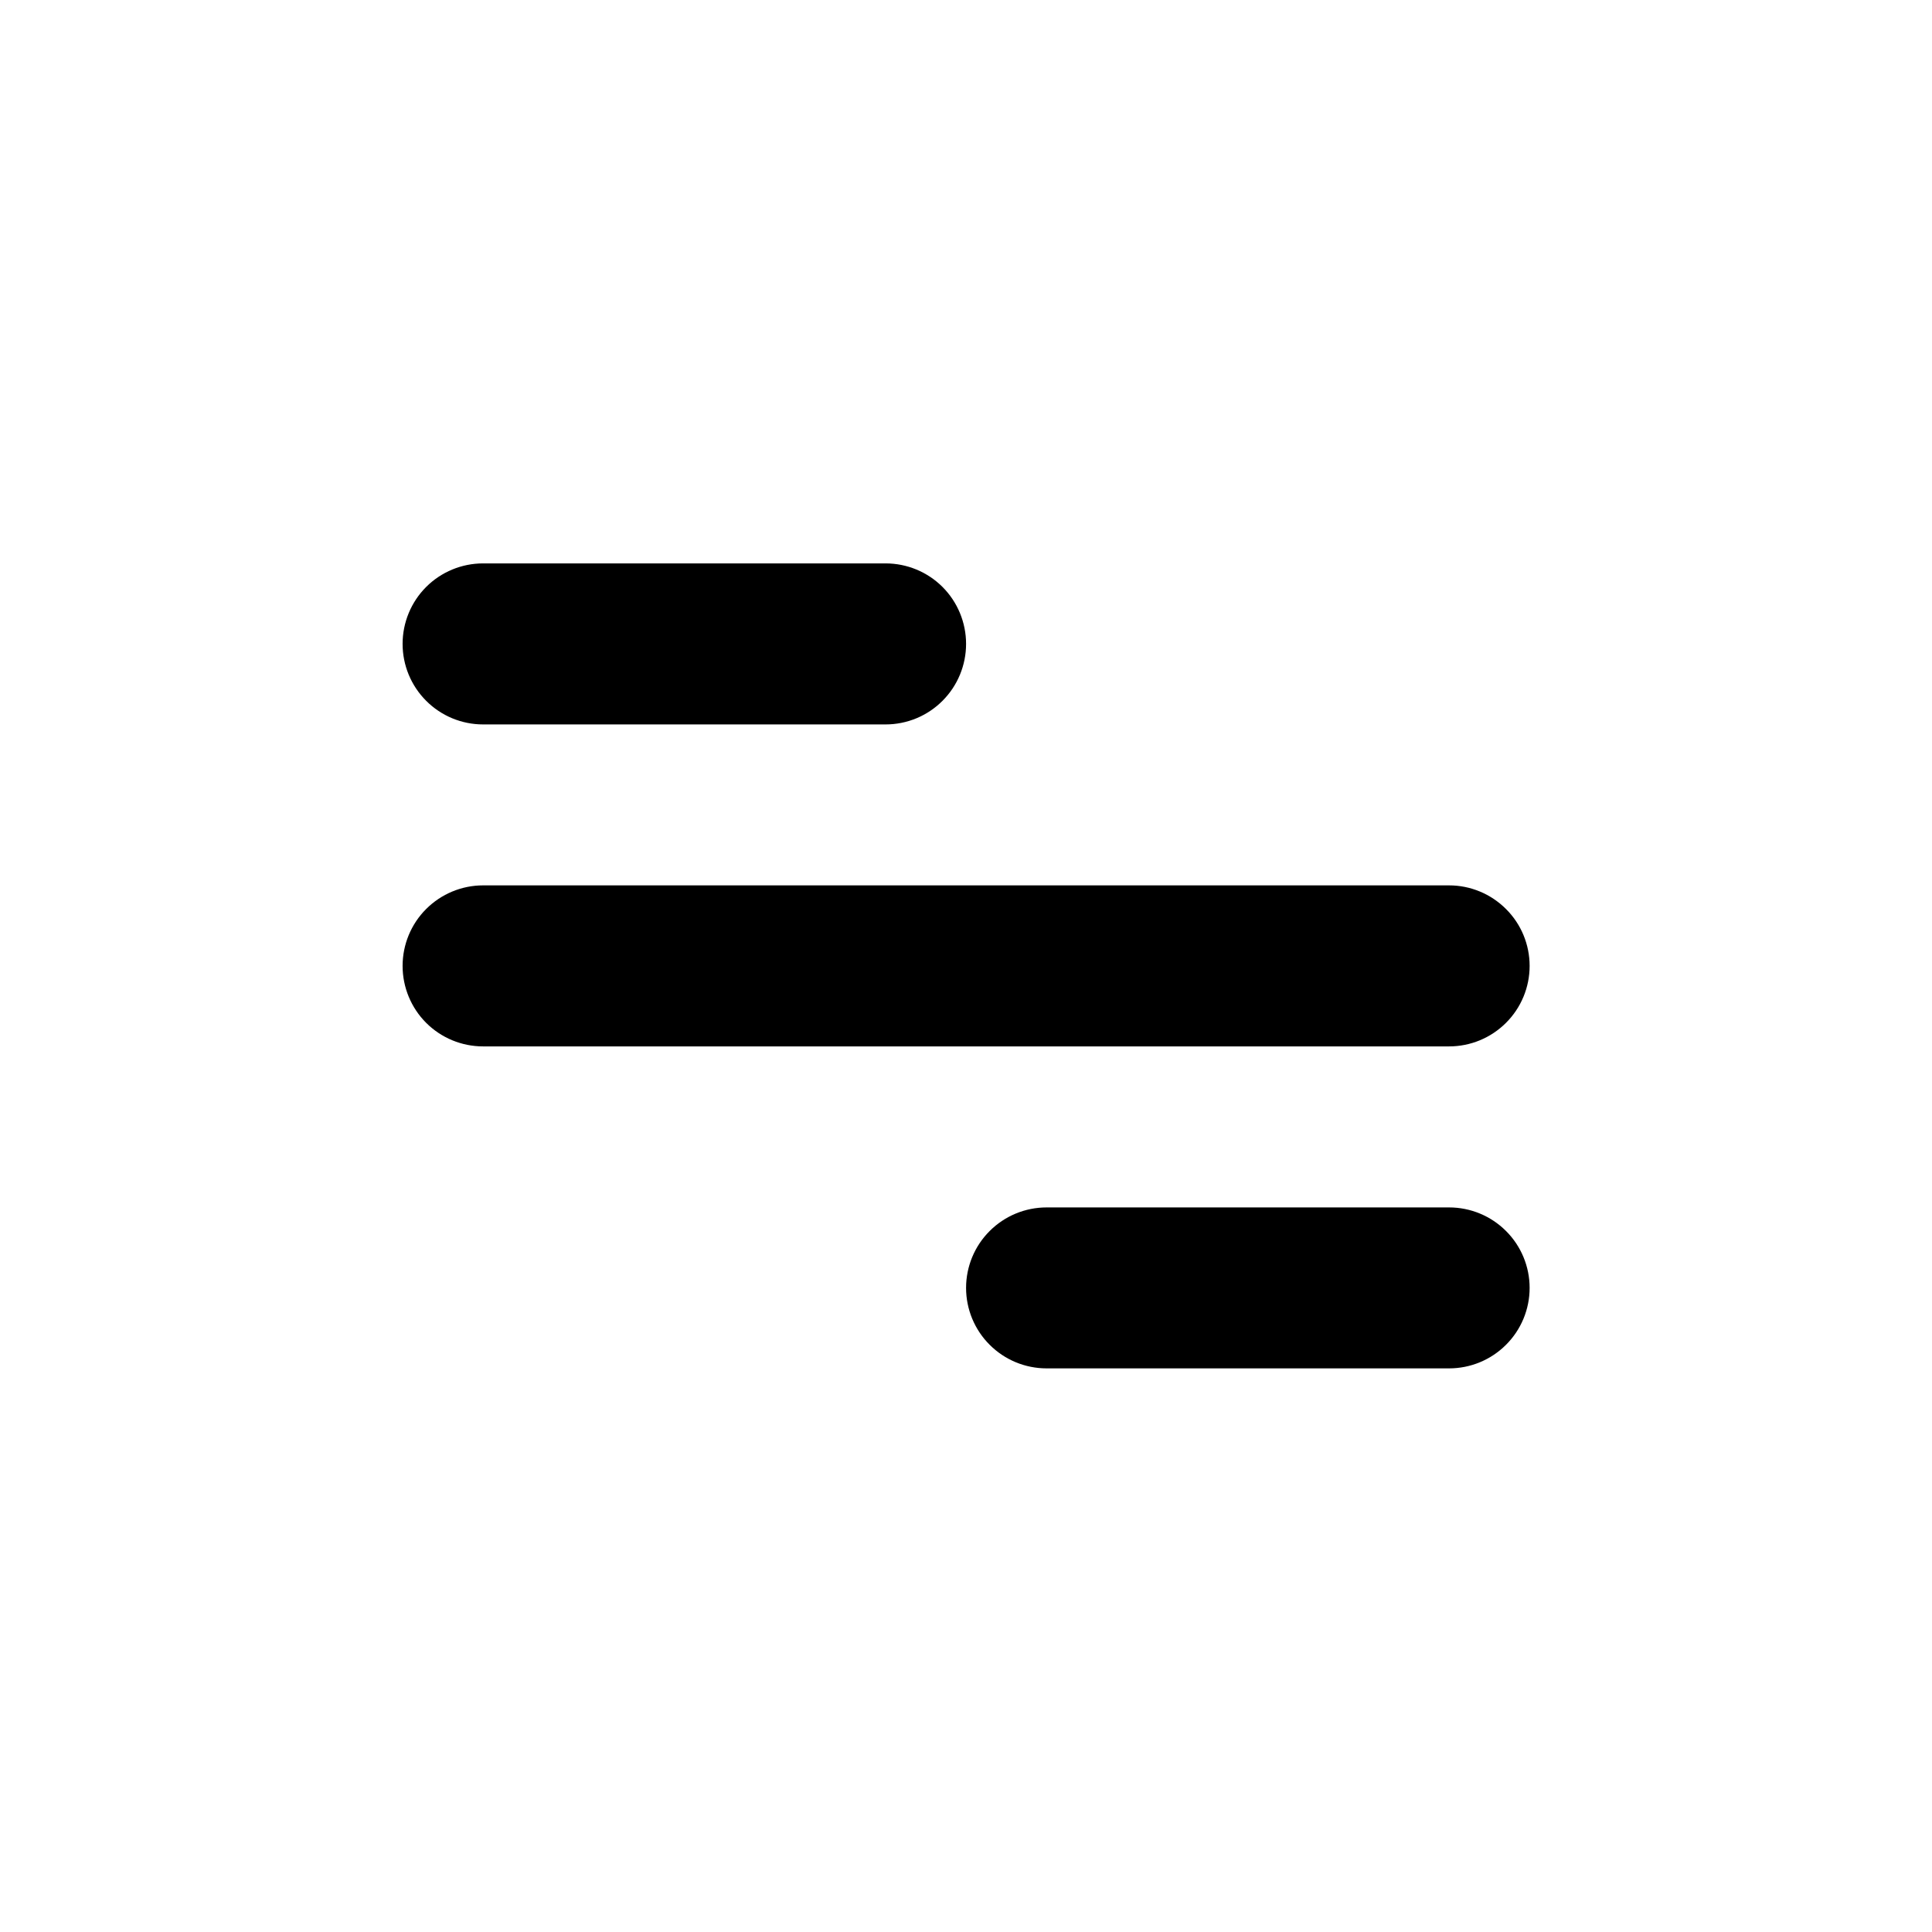 <svg width="26" height="26" viewBox="0 0 26 26" fill="none" xmlns="http://www.w3.org/2000/svg">
<path d="M6.501 7.582H11.918C12.205 7.582 12.481 7.696 12.684 7.899C12.887 8.102 13.001 8.378 13.001 8.665C13.001 8.953 12.887 9.228 12.684 9.431C12.481 9.635 12.205 9.749 11.918 9.749H6.501C6.214 9.749 5.938 9.635 5.735 9.431C5.532 9.228 5.418 8.953 5.418 8.665C5.418 8.378 5.532 8.102 5.735 7.899C5.938 7.696 6.214 7.582 6.501 7.582ZM14.085 16.249H19.501C19.789 16.249 20.064 16.363 20.267 16.566C20.471 16.769 20.585 17.045 20.585 17.332C20.585 17.619 20.471 17.895 20.267 18.098C20.064 18.301 19.789 18.415 19.501 18.415H14.085C13.797 18.415 13.522 18.301 13.319 18.098C13.115 17.895 13.001 17.619 13.001 17.332C13.001 17.045 13.115 16.769 13.319 16.566C13.522 16.363 13.797 16.249 14.085 16.249ZM6.501 11.915H19.501C19.789 11.915 20.064 12.03 20.267 12.233C20.471 12.436 20.585 12.711 20.585 12.999C20.585 13.286 20.471 13.562 20.267 13.765C20.064 13.968 19.789 14.082 19.501 14.082H6.501C6.214 14.082 5.938 13.968 5.735 13.765C5.532 13.562 5.418 13.286 5.418 12.999C5.418 12.711 5.532 12.436 5.735 12.233C5.938 12.03 6.214 11.915 6.501 11.915Z" fill="black"/>
</svg>


